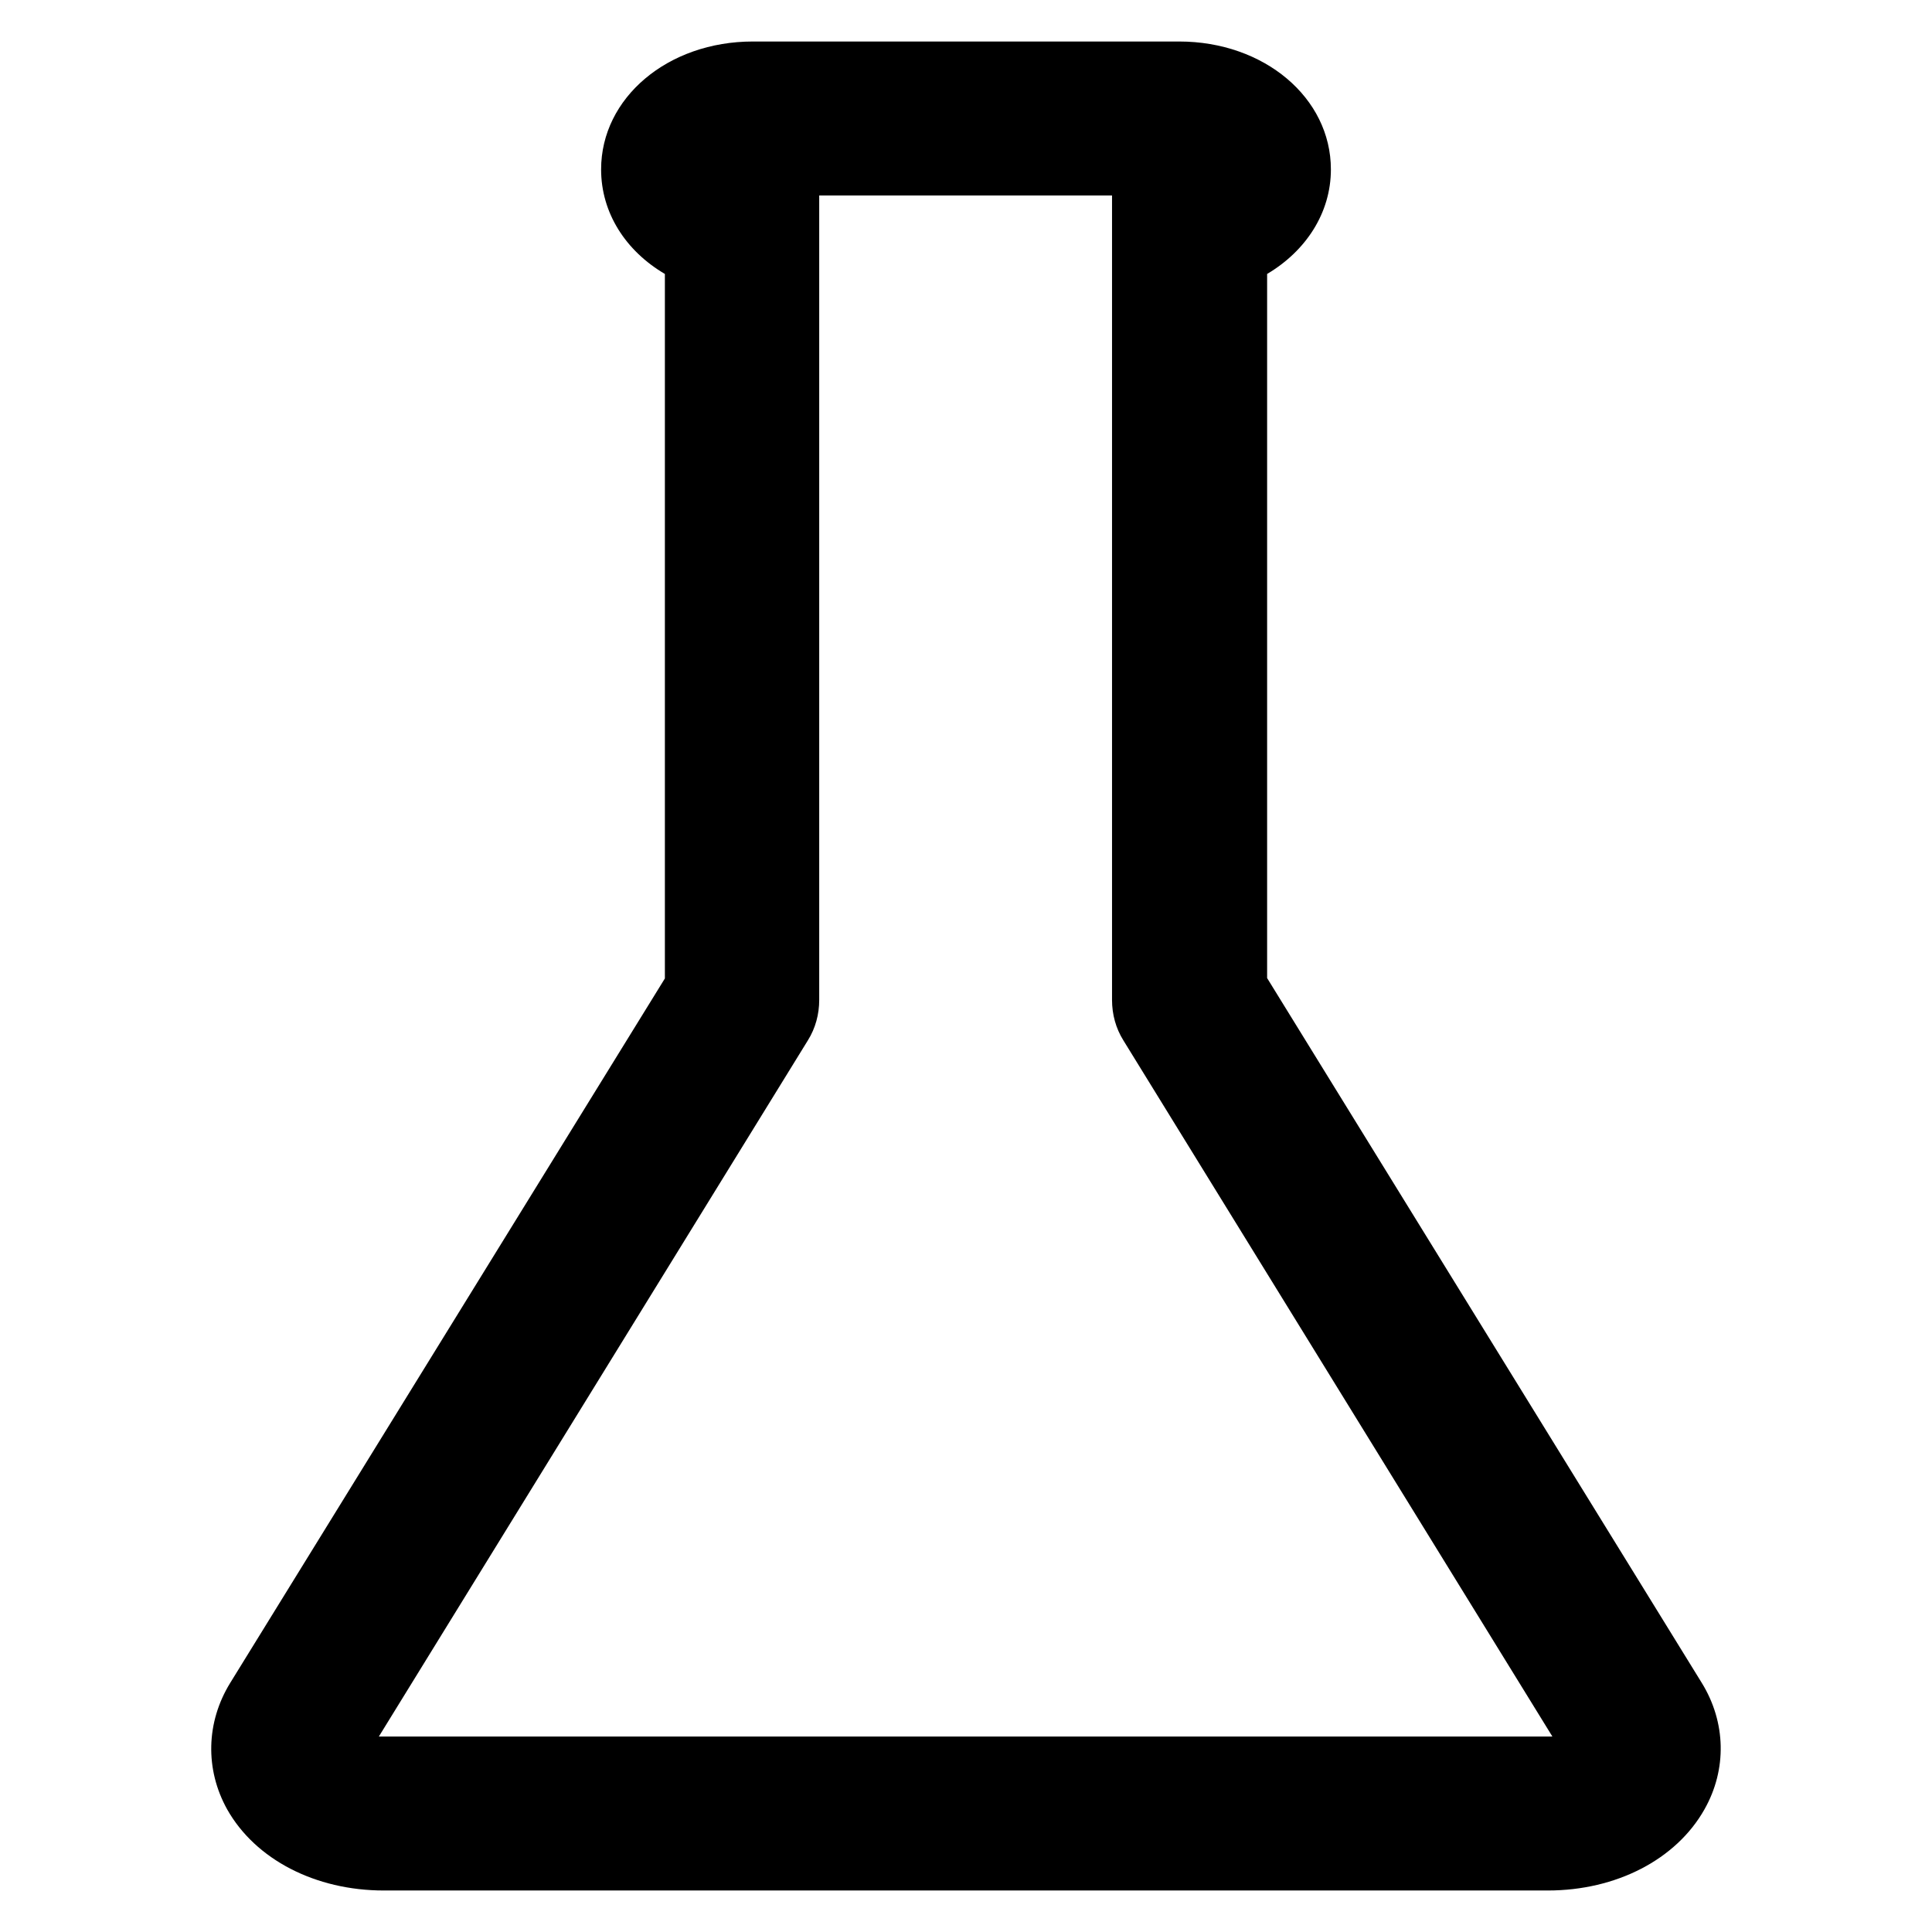 <?xml version='1.0' encoding='utf-8'?>
<!DOCTYPE svg PUBLIC '-//W3C//DTD SVG 1.1//EN' 'http://www.w3.org/Graphics/SVG/1.1/DTD/svg11.dtd'>
<svg version="1.1" xmlns="http://www.w3.org/2000/svg" viewBox="0 0 512 512" xmlns:xlink="http://www.w3.org/1999/xlink" enable-background="new 0 0 512 512">
  <g>
    <g>
      <g>
        <path d="m410.3,460.2h-308.6c-0.5,0-0.9,0-1.3,0l113.7-184.5c2-3.2 3-6.9 3-10.7v-213.2h77.6v213.2c0,3.8 1,7.5 3,10.7l113.7,184.5c-0.3,0-0.7,0-1.1,0zm40.7-14.2l-115.2-186.8v-186.6c10.3-6.1 16.9-16.2 16.9-27.7 0-19-17.7-33.9-40.2-33.9h-113c-22.5,0-40.2,14.9-40.2,33.9 0,11.5 6.5,21.6 16.9,27.7v186.7l-115.2,186.7c-6.4,10.4-6.7,22.9-0.8,33.5 7.5,13.3 23.4,21.5 41.5,21.5h308.5c18.1,0 34-8.2 41.5-21.5 6-10.6 5.7-23.1-0.7-33.5z"/>
      </g>
    </g>
  </g>
</svg>
